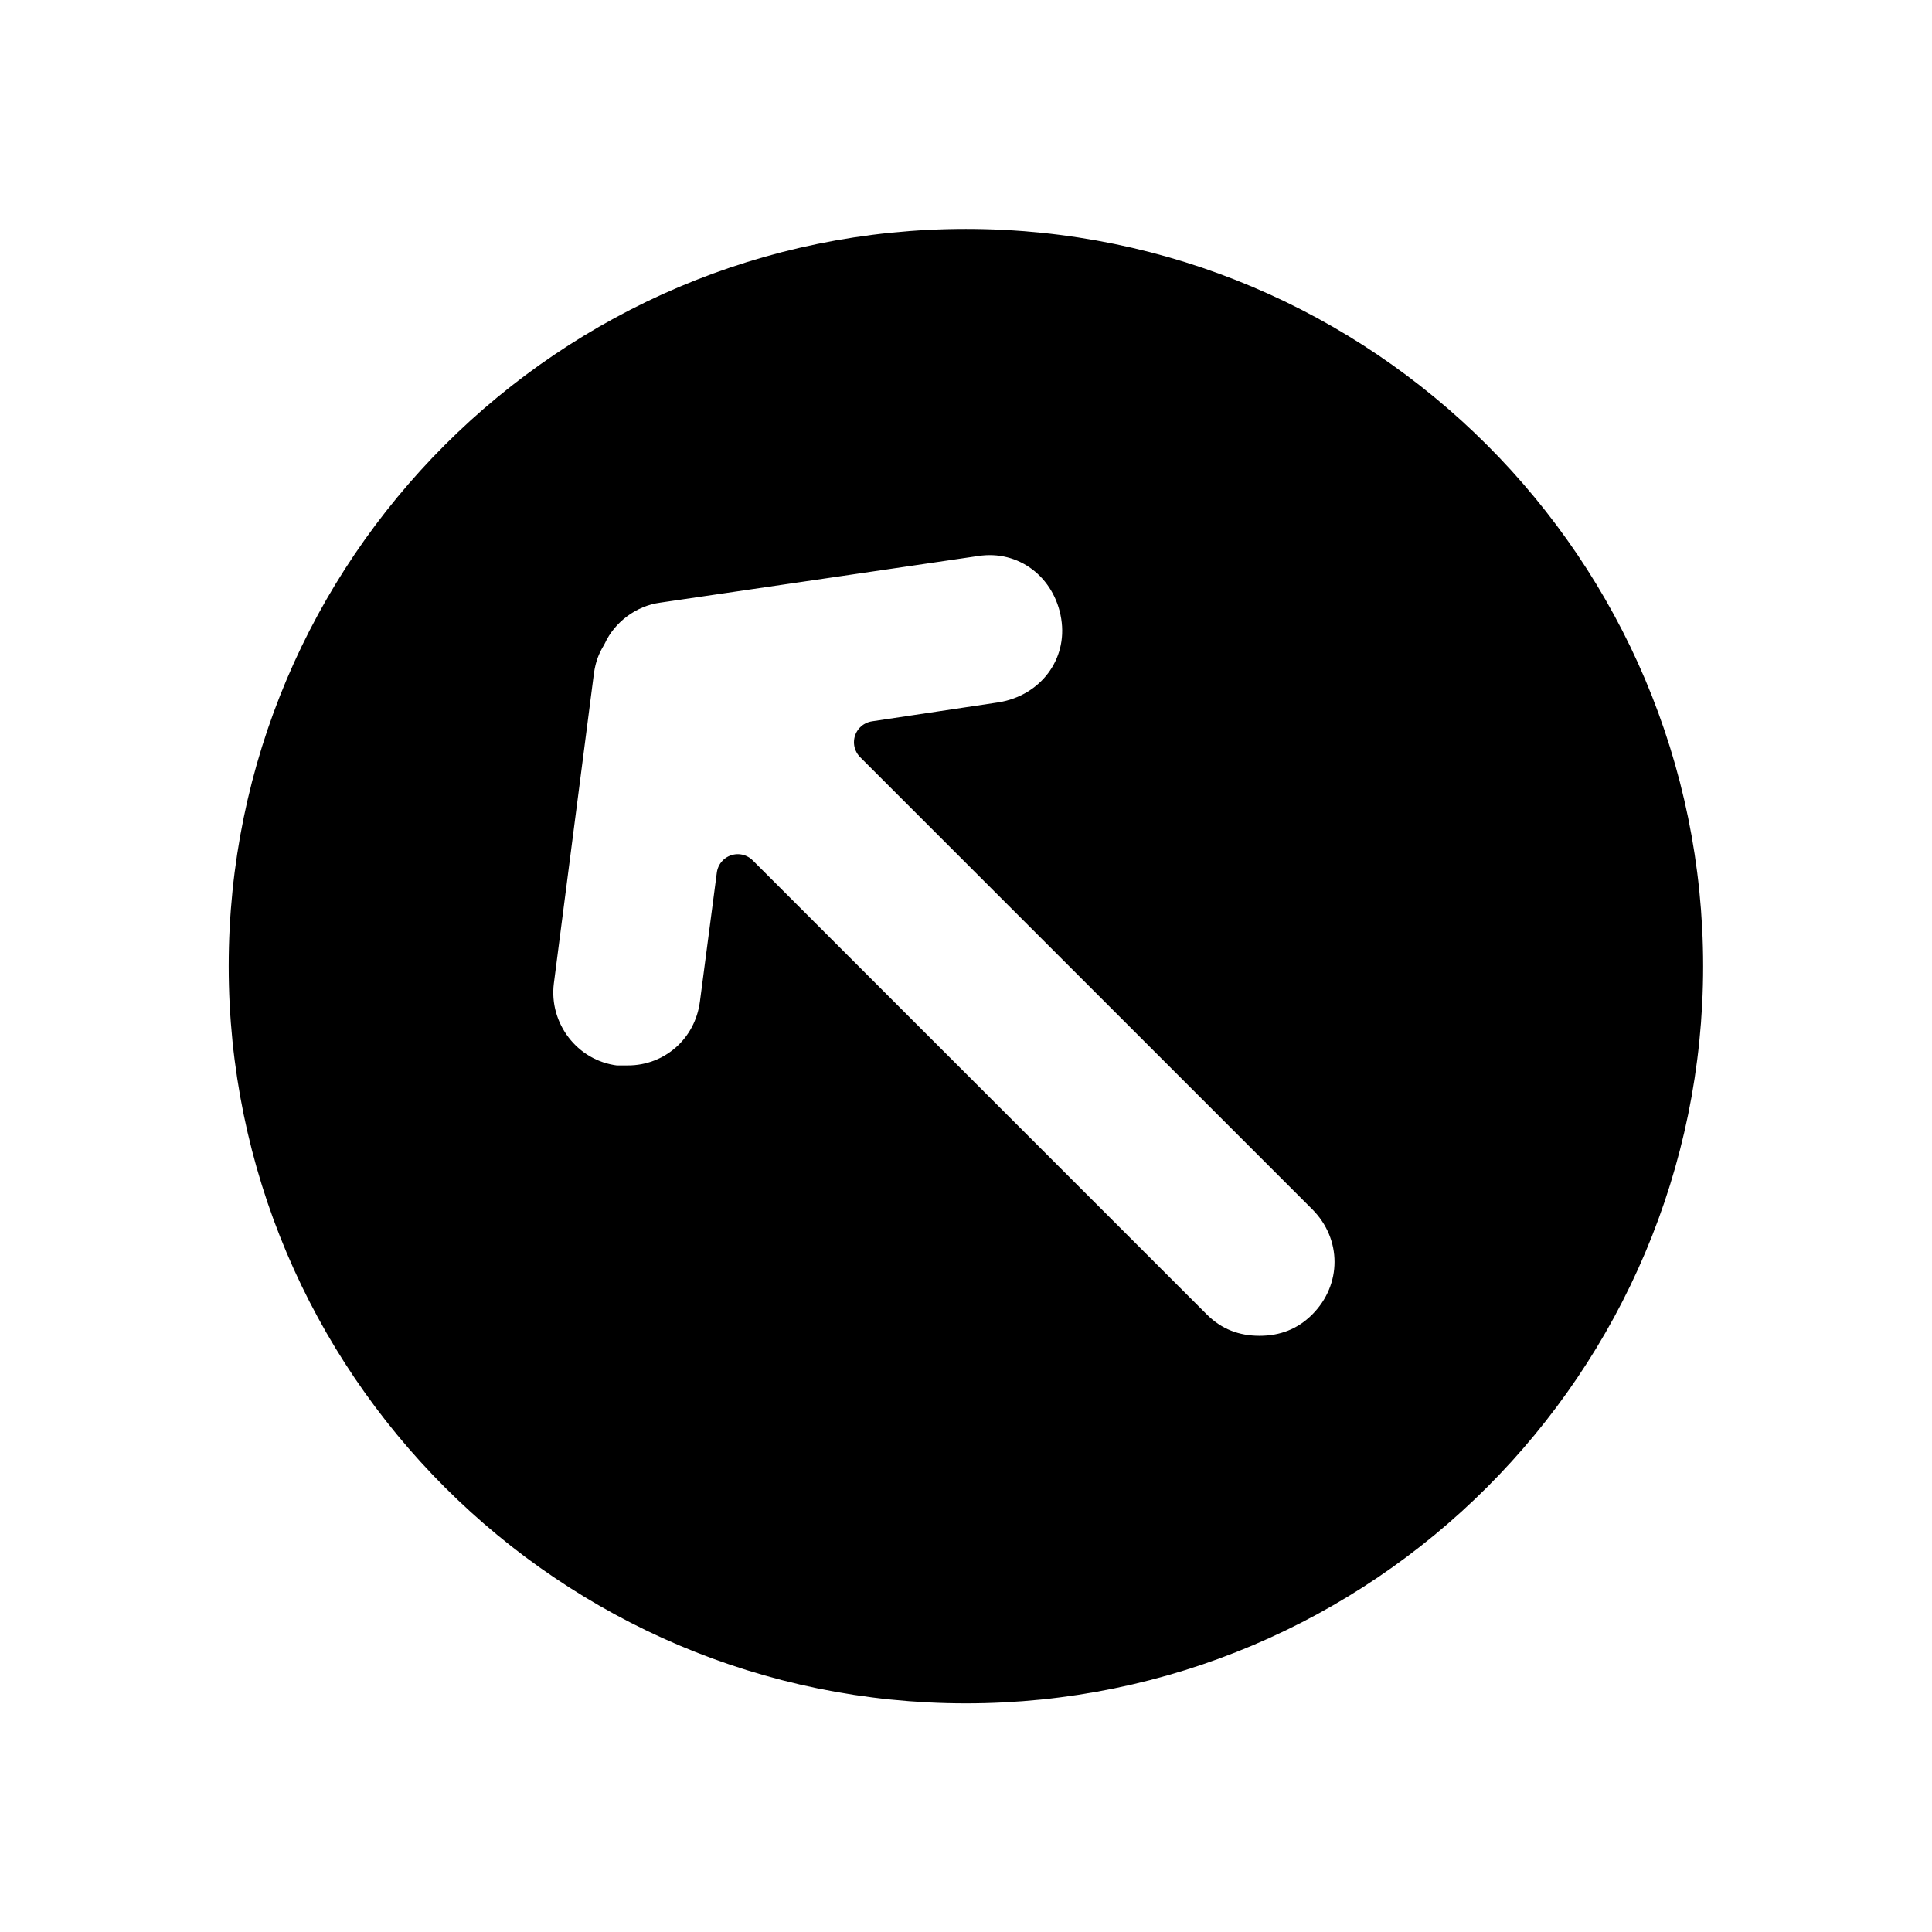<?xml version="1.0" encoding="UTF-8"?>
<!-- Uploaded to: SVG Repo, www.svgrepo.com, Generator: SVG Repo Mixer Tools -->
<svg width="800px" height="800px" version="1.1" viewBox="144 144 512 512" xmlns="http://www.w3.org/2000/svg">
 <path transform="matrix(5.598 0 0 5.598 2577.6 -1173)" d="m-389 247.1c-18.7 0-33.9 15.2-33.9 33.9 0 18.7 15.2 33.9 33.9 33.9 18.7 0 33.9-15.2 33.9-33.9-6.98e-4 -18.701-15.2-33.9-33.9-33.9zm-18 18.2c0.6-1.3 1.9-2.3 3.4-2.5l15-2.2c2.5-0.4 4.7 1.3 5.1 3.8 0.4 2.5-1.3 4.7-3.8 5.1l-6 0.9 21.4 21.4c1.8 1.8 1.8 4.6 0 6.4-0.9 0.9-2 1.3-3.2 1.3-1.2 0-2.3-0.4-3.2-1.3l-21.5-21.5-0.8 6.1c-0.3 2.3-2.2 3.9-4.4 3.9h-0.6c-2.5-0.3-4.2-2.6-3.9-5l1.9-14.7c0.1-0.701 0.3-1.201 0.6-1.701" stroke="#000000" stroke-linecap="round" stroke-linejoin="round" stroke-miterlimit="10" stroke-width="2"/>
</svg>